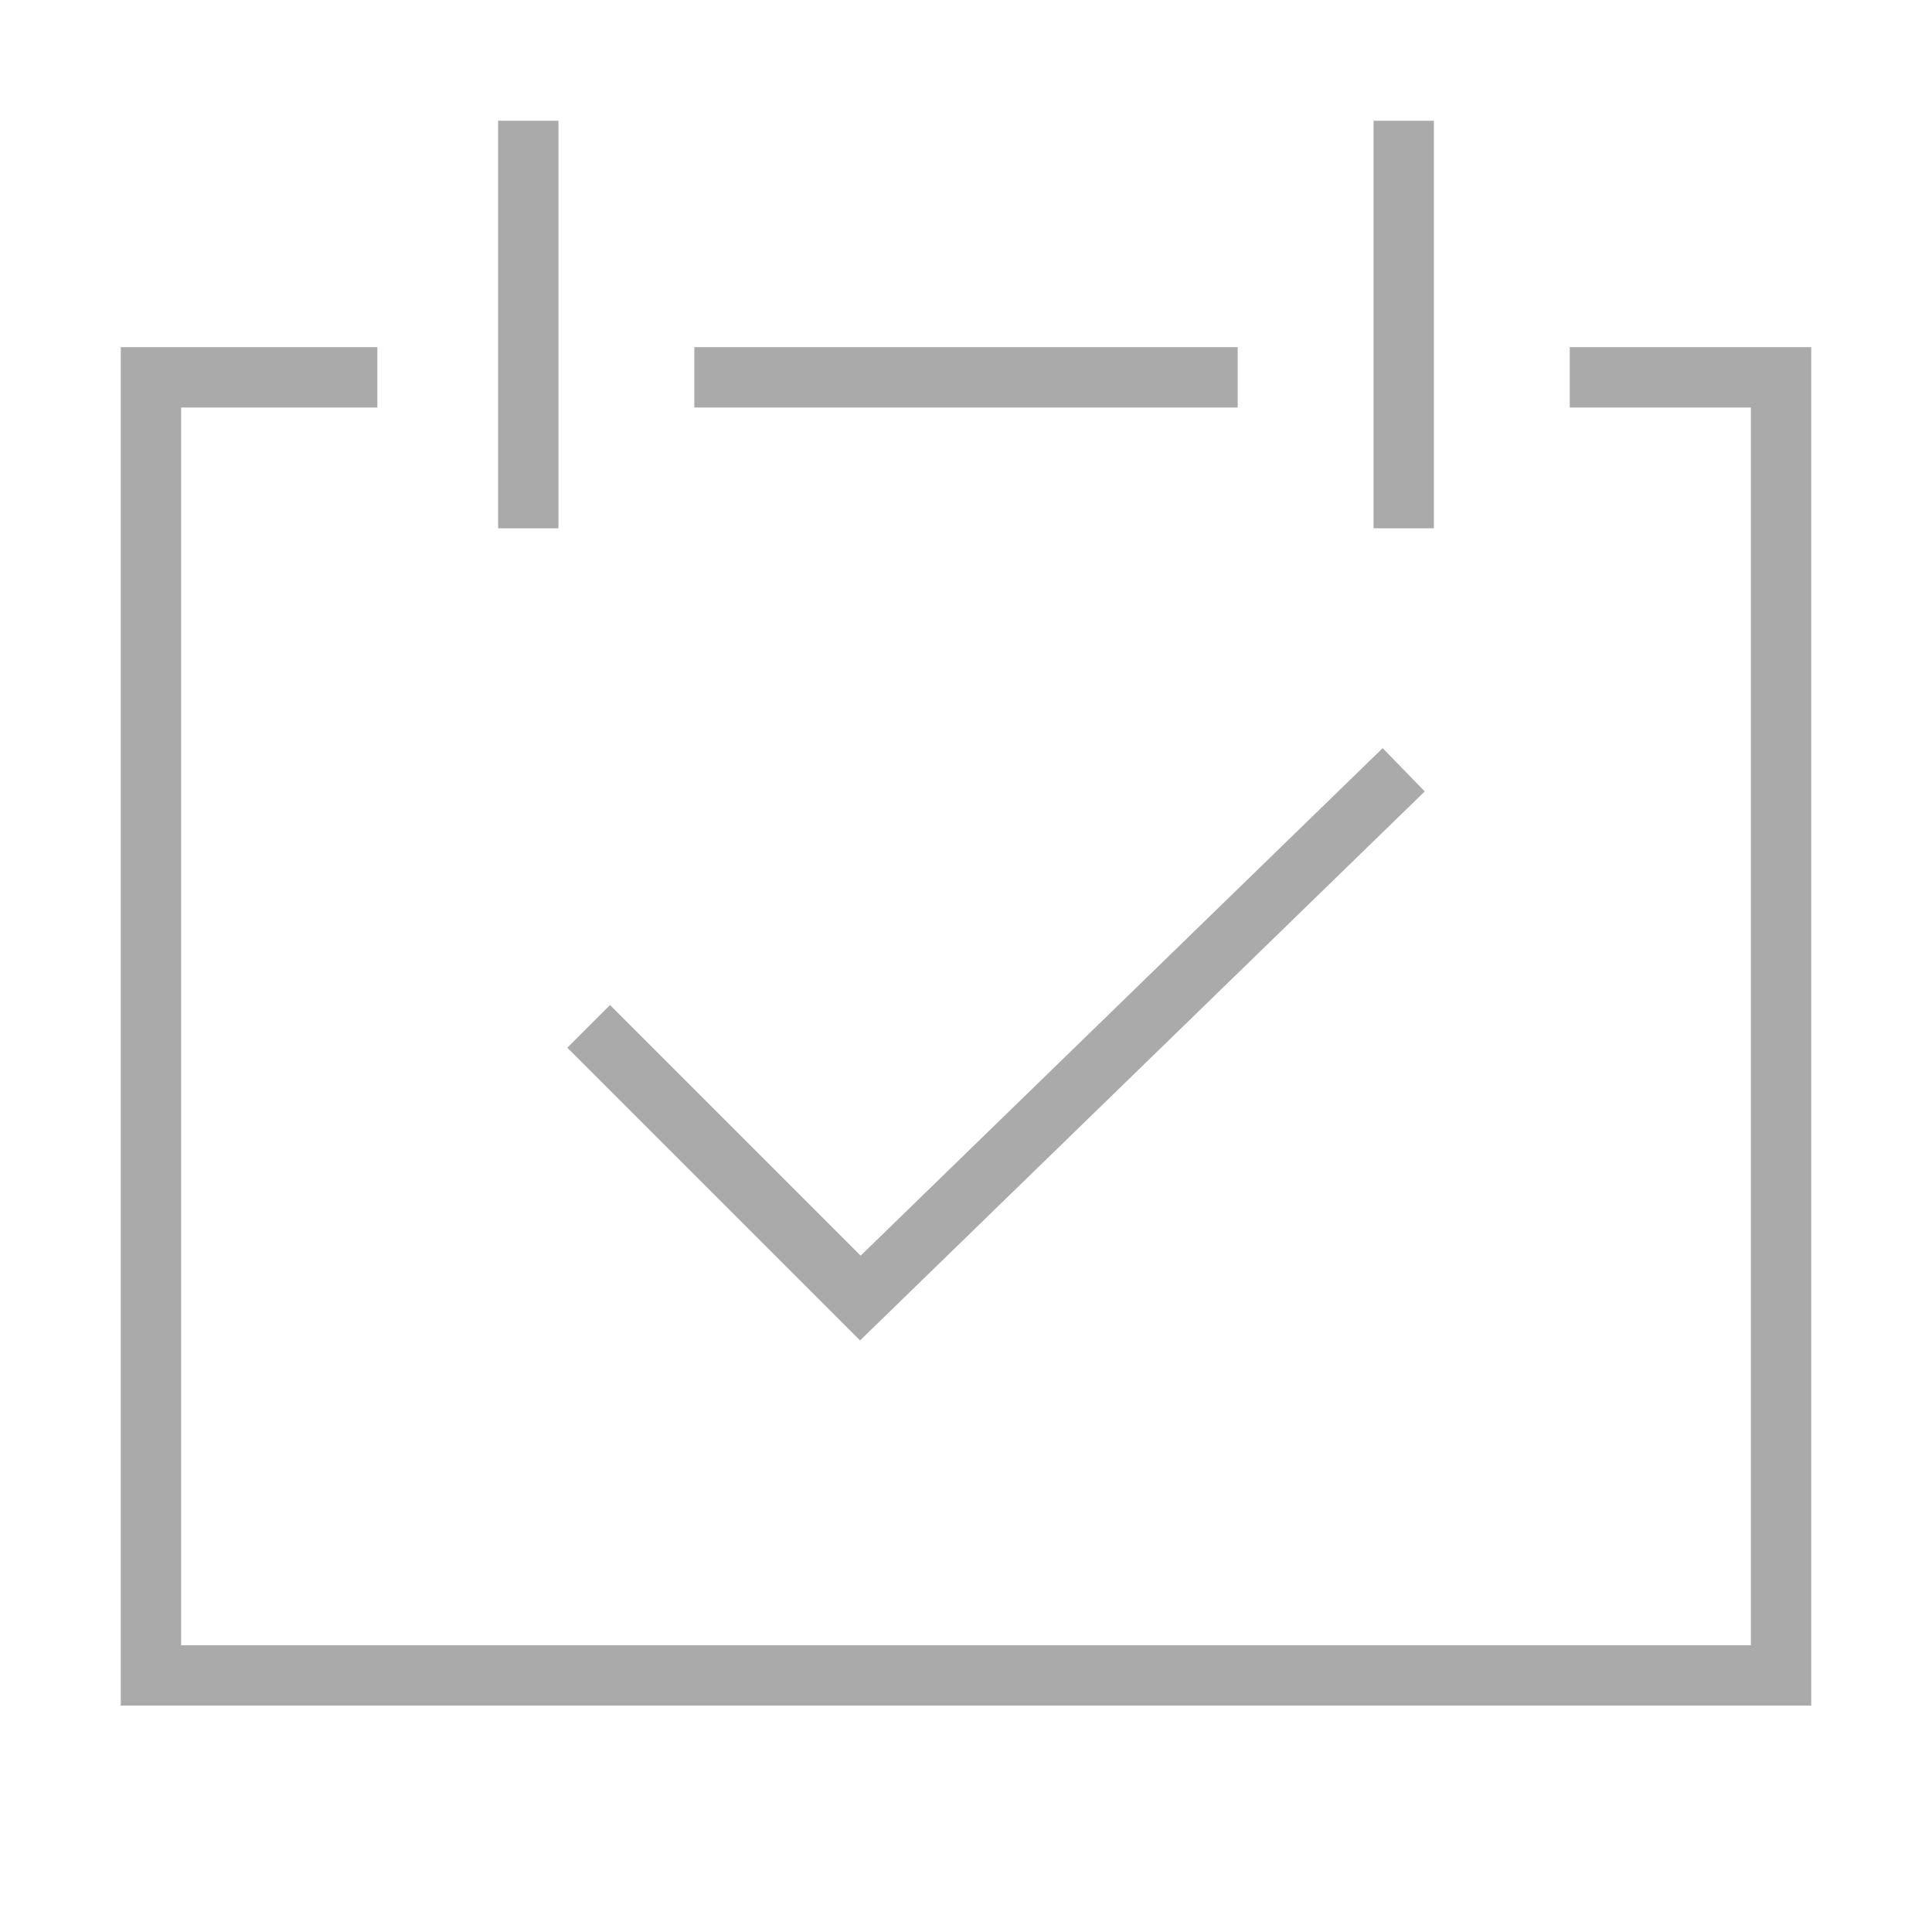 <svg width="64" height="64" viewBox="0 0 64 64" fill="none" xmlns="http://www.w3.org/2000/svg">
<path d="M12.5 12.5H5V55.5H59V12.5H52M19.5 34L28.5 43L46.5 25.5M46.5 4V17.5M17.5 4V17.5M23 12.5H41" stroke="#AAAAAA" stroke-width="2"/>
</svg>

